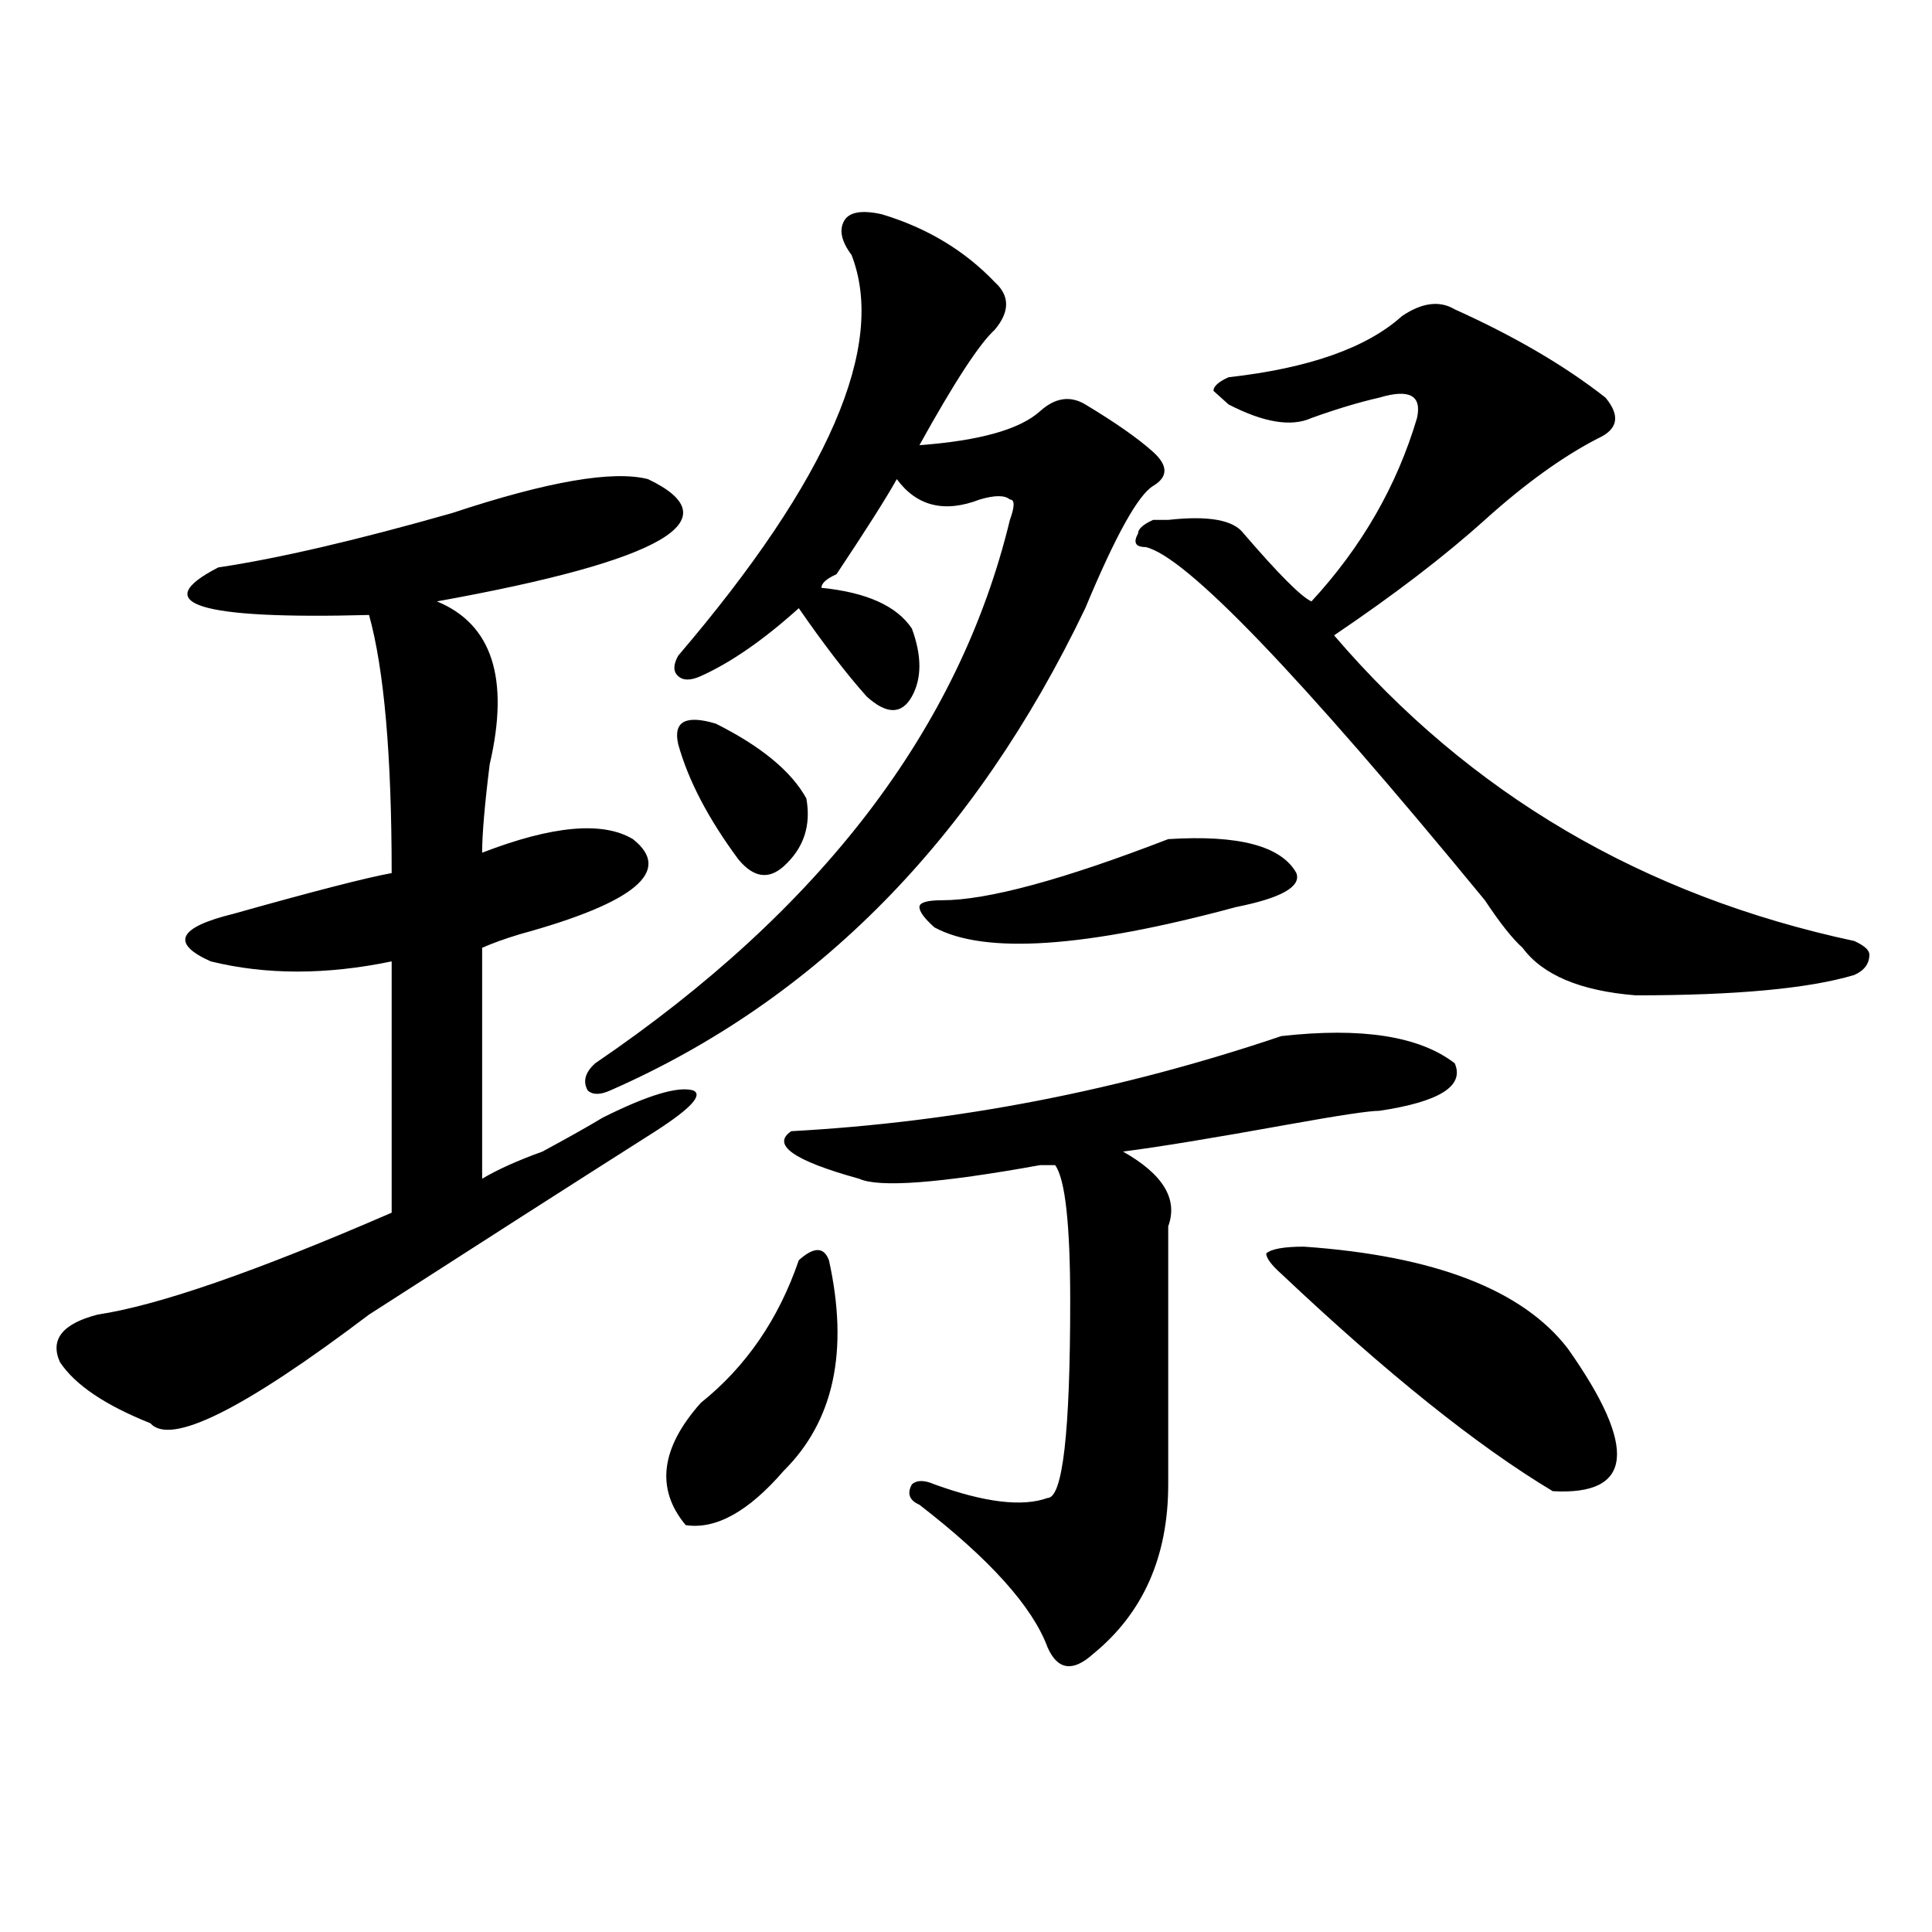 <?xml version="1.0" encoding="utf-8"?>
<!-- Generator: Adobe Illustrator 16.0.0, SVG Export Plug-In . SVG Version: 6.00 Build 0)  -->
<!DOCTYPE svg PUBLIC "-//W3C//DTD SVG 1.1//EN" "http://www.w3.org/Graphics/SVG/1.1/DTD/svg11.dtd">
<svg version="1.1" id="图层_1" xmlns="http://www.w3.org/2000/svg" xmlns:xlink="http://www.w3.org/1999/xlink" x="0px" y="0px"
	 width="1000px" height="1000px" viewBox="0 0 1000 1000" enable-background="new 0 0 1000 1000" xml:space="preserve">
<path d="M335.406,248c44.206,21.094,7.805,42.188-109.266,63.281c28.597,11.756,37.682,39.881,27.316,84.375
	c-2.622,21.094-3.902,36.365-3.902,45.703c36.401-14.063,62.438-16.369,78.047-7.031c20.792,16.425,1.28,32.85-58.535,49.219
	c-7.805,2.362-14.329,4.725-19.512,7.031v119.531c7.805-4.669,18.17-9.338,31.219-14.063c12.987-7.031,23.414-12.854,31.219-17.578
	c23.414-11.7,39.023-16.369,46.828-14.063c5.183,2.362-1.342,9.394-19.512,21.094c-44.268,28.125-93.656,59.766-148.289,94.922
	c-65.06,49.219-102.803,68.006-113.168,56.25c-23.414-9.338-39.023-19.885-46.828-31.641c-5.244-11.7,1.28-19.885,19.512-24.609
	c31.219-4.669,81.949-22.247,152.191-52.734V497.609c-33.841,7.031-65.06,7.031-93.656,0c-20.854-9.338-16.951-17.578,11.707-24.609
	c41.584-11.7,68.9-18.731,81.949-21.094c0-60.919-3.902-105.469-11.707-133.594c-88.474,2.362-114.51-5.822-78.047-24.609
	c31.219-4.669,71.522-14.063,120.973-28.125C283.334,249.209,317.175,243.331,335.406,248z M456.379,110.891
	c23.414,7.031,42.926,18.787,58.535,35.156c7.805,7.031,7.805,15.271,0,24.609c-7.805,7.031-20.854,26.972-39.023,59.766
	c31.219-2.307,52.011-8.185,62.438-17.578c7.805-7.031,15.609-8.185,23.414-3.516c15.609,9.394,27.316,17.578,35.121,24.609
	s7.805,12.909,0,17.578c-7.805,4.725-19.512,25.818-35.121,63.281C504.487,434.328,422.538,517.55,315.895,564.406
	c-5.244,2.362-9.146,2.362-11.707,0c-2.622-4.669-1.342-9.338,3.902-14.063c117.07-79.65,188.593-173.419,214.629-281.25
	c2.561-7.031,2.561-10.547,0-10.547c-2.622-2.307-7.805-2.307-15.609,0c-18.231,7.031-32.561,3.516-42.926-10.547
	c-5.244,9.394-15.609,25.818-31.219,49.219c-5.244,2.362-7.805,4.725-7.805,7.031c23.414,2.362,39.023,9.394,46.828,21.094
	c5.183,14.063,5.183,25.818,0,35.156c-5.244,9.394-13.049,9.394-23.414,0c-10.427-11.7-22.134-26.916-35.121-45.703
	c-18.231,16.425-35.121,28.125-50.73,35.156c-5.244,2.362-9.146,2.362-11.707,0c-2.622-2.307-2.622-5.822,0-10.547
	C429.063,248,458.939,178.896,440.77,131.984c-5.244-7.031-6.524-12.854-3.902-17.578
	C439.428,109.737,445.952,108.584,456.379,110.891z M413.453,652.297c7.805-7.031,12.987-7.031,15.609,0
	c10.365,46.912,2.561,83.222-23.414,108.984c-18.231,21.094-35.121,30.487-50.73,28.125c-15.609-18.731-13.049-39.825,7.805-63.281
	C386.137,707.394,403.026,682.784,413.453,652.297z M370.527,374.563c23.414,11.756,39.023,24.609,46.828,38.672
	c2.561,14.063-1.342,25.818-11.707,35.156c-7.805,7.031-15.609,5.878-23.414-3.516c-15.609-21.094-26.036-40.979-31.219-59.766
	C348.394,373.409,354.918,369.894,370.527,374.563z M663.203,536.281c41.584-4.669,71.522,0,89.754,14.063
	c5.183,11.756-7.805,19.94-39.023,24.609c-5.244,0-20.854,2.362-46.828,7.031c-39.023,7.031-67.682,11.756-85.852,14.063
	c20.792,11.756,28.597,24.609,23.414,38.672c0,32.85,0,77.344,0,133.594c0,37.463-13.049,66.797-39.023,87.891
	c-10.427,9.338-18.231,8.185-23.414-3.516c-7.805-21.094-29.938-45.703-66.34-73.828c-5.244-2.307-6.524-5.822-3.902-10.547
	c2.561-2.307,6.463-2.307,11.707,0c25.975,9.394,45.486,11.756,58.535,7.031c7.805,0,11.707-33.947,11.707-101.953
	c0-39.825-2.622-63.281-7.805-70.313c-2.622,0-5.244,0-7.805,0c-52.072,9.394-83.291,11.756-93.656,7.031
	c-33.841-9.338-45.548-17.578-35.121-24.609C495.402,580.831,579.912,564.406,663.203,536.281z M604.668,434.328
	c36.401-2.307,58.535,3.516,66.34,17.578c2.561,7.031-7.805,12.909-31.219,17.578c-78.047,21.094-130.119,24.609-156.094,10.547
	c-5.244-4.669-7.805-8.185-7.805-10.547c0-2.307,3.902-3.516,11.707-3.516C511.012,465.969,550.035,455.422,604.668,434.328z
	 M752.957,160.109c31.219,14.063,57.193,29.334,78.047,45.703c7.805,9.394,6.463,16.425-3.902,21.094
	c-18.231,9.394-37.743,23.456-58.535,42.188c-20.854,18.787-46.828,38.672-78.047,59.766
	c70.242,82.068,159.996,134.803,269.262,158.203c5.183,2.362,7.805,4.725,7.805,7.031c0,4.725-2.622,8.24-7.805,10.547
	c-23.414,7.031-61.157,10.547-113.168,10.547c-28.658-2.307-48.17-10.547-58.535-24.609c-5.244-4.669-11.707-12.854-19.512-24.609
	C672.288,348.8,613.753,287.881,592.961,283.156c-5.244,0-6.524-2.307-3.902-7.031c0-2.307,2.561-4.669,7.805-7.031
	c2.561,0,5.183,0,7.805,0c20.792-2.307,33.779,0,39.023,7.031c18.17,21.094,29.877,32.85,35.121,35.156
	c25.975-28.125,44.206-59.766,54.633-94.922c2.561-11.7-3.902-15.216-19.512-10.547c-10.427,2.362-22.134,5.878-35.121,10.547
	c-10.427,4.725-24.756,2.362-42.926-7.031l-7.805-7.031c0-2.307,2.561-4.669,7.805-7.031c41.584-4.669,71.522-15.216,89.754-31.641
	C736.006,156.594,745.152,155.44,752.957,160.109z M674.91,645.266c67.62,4.725,113.168,22.303,136.582,52.734
	c36.401,51.581,33.779,76.19-7.805,73.828c-39.023-23.4-85.852-60.919-140.484-112.5c-5.244-4.669-7.805-8.185-7.805-10.547
	C657.959,646.475,664.483,645.266,674.91,645.266z"/>
</svg>

